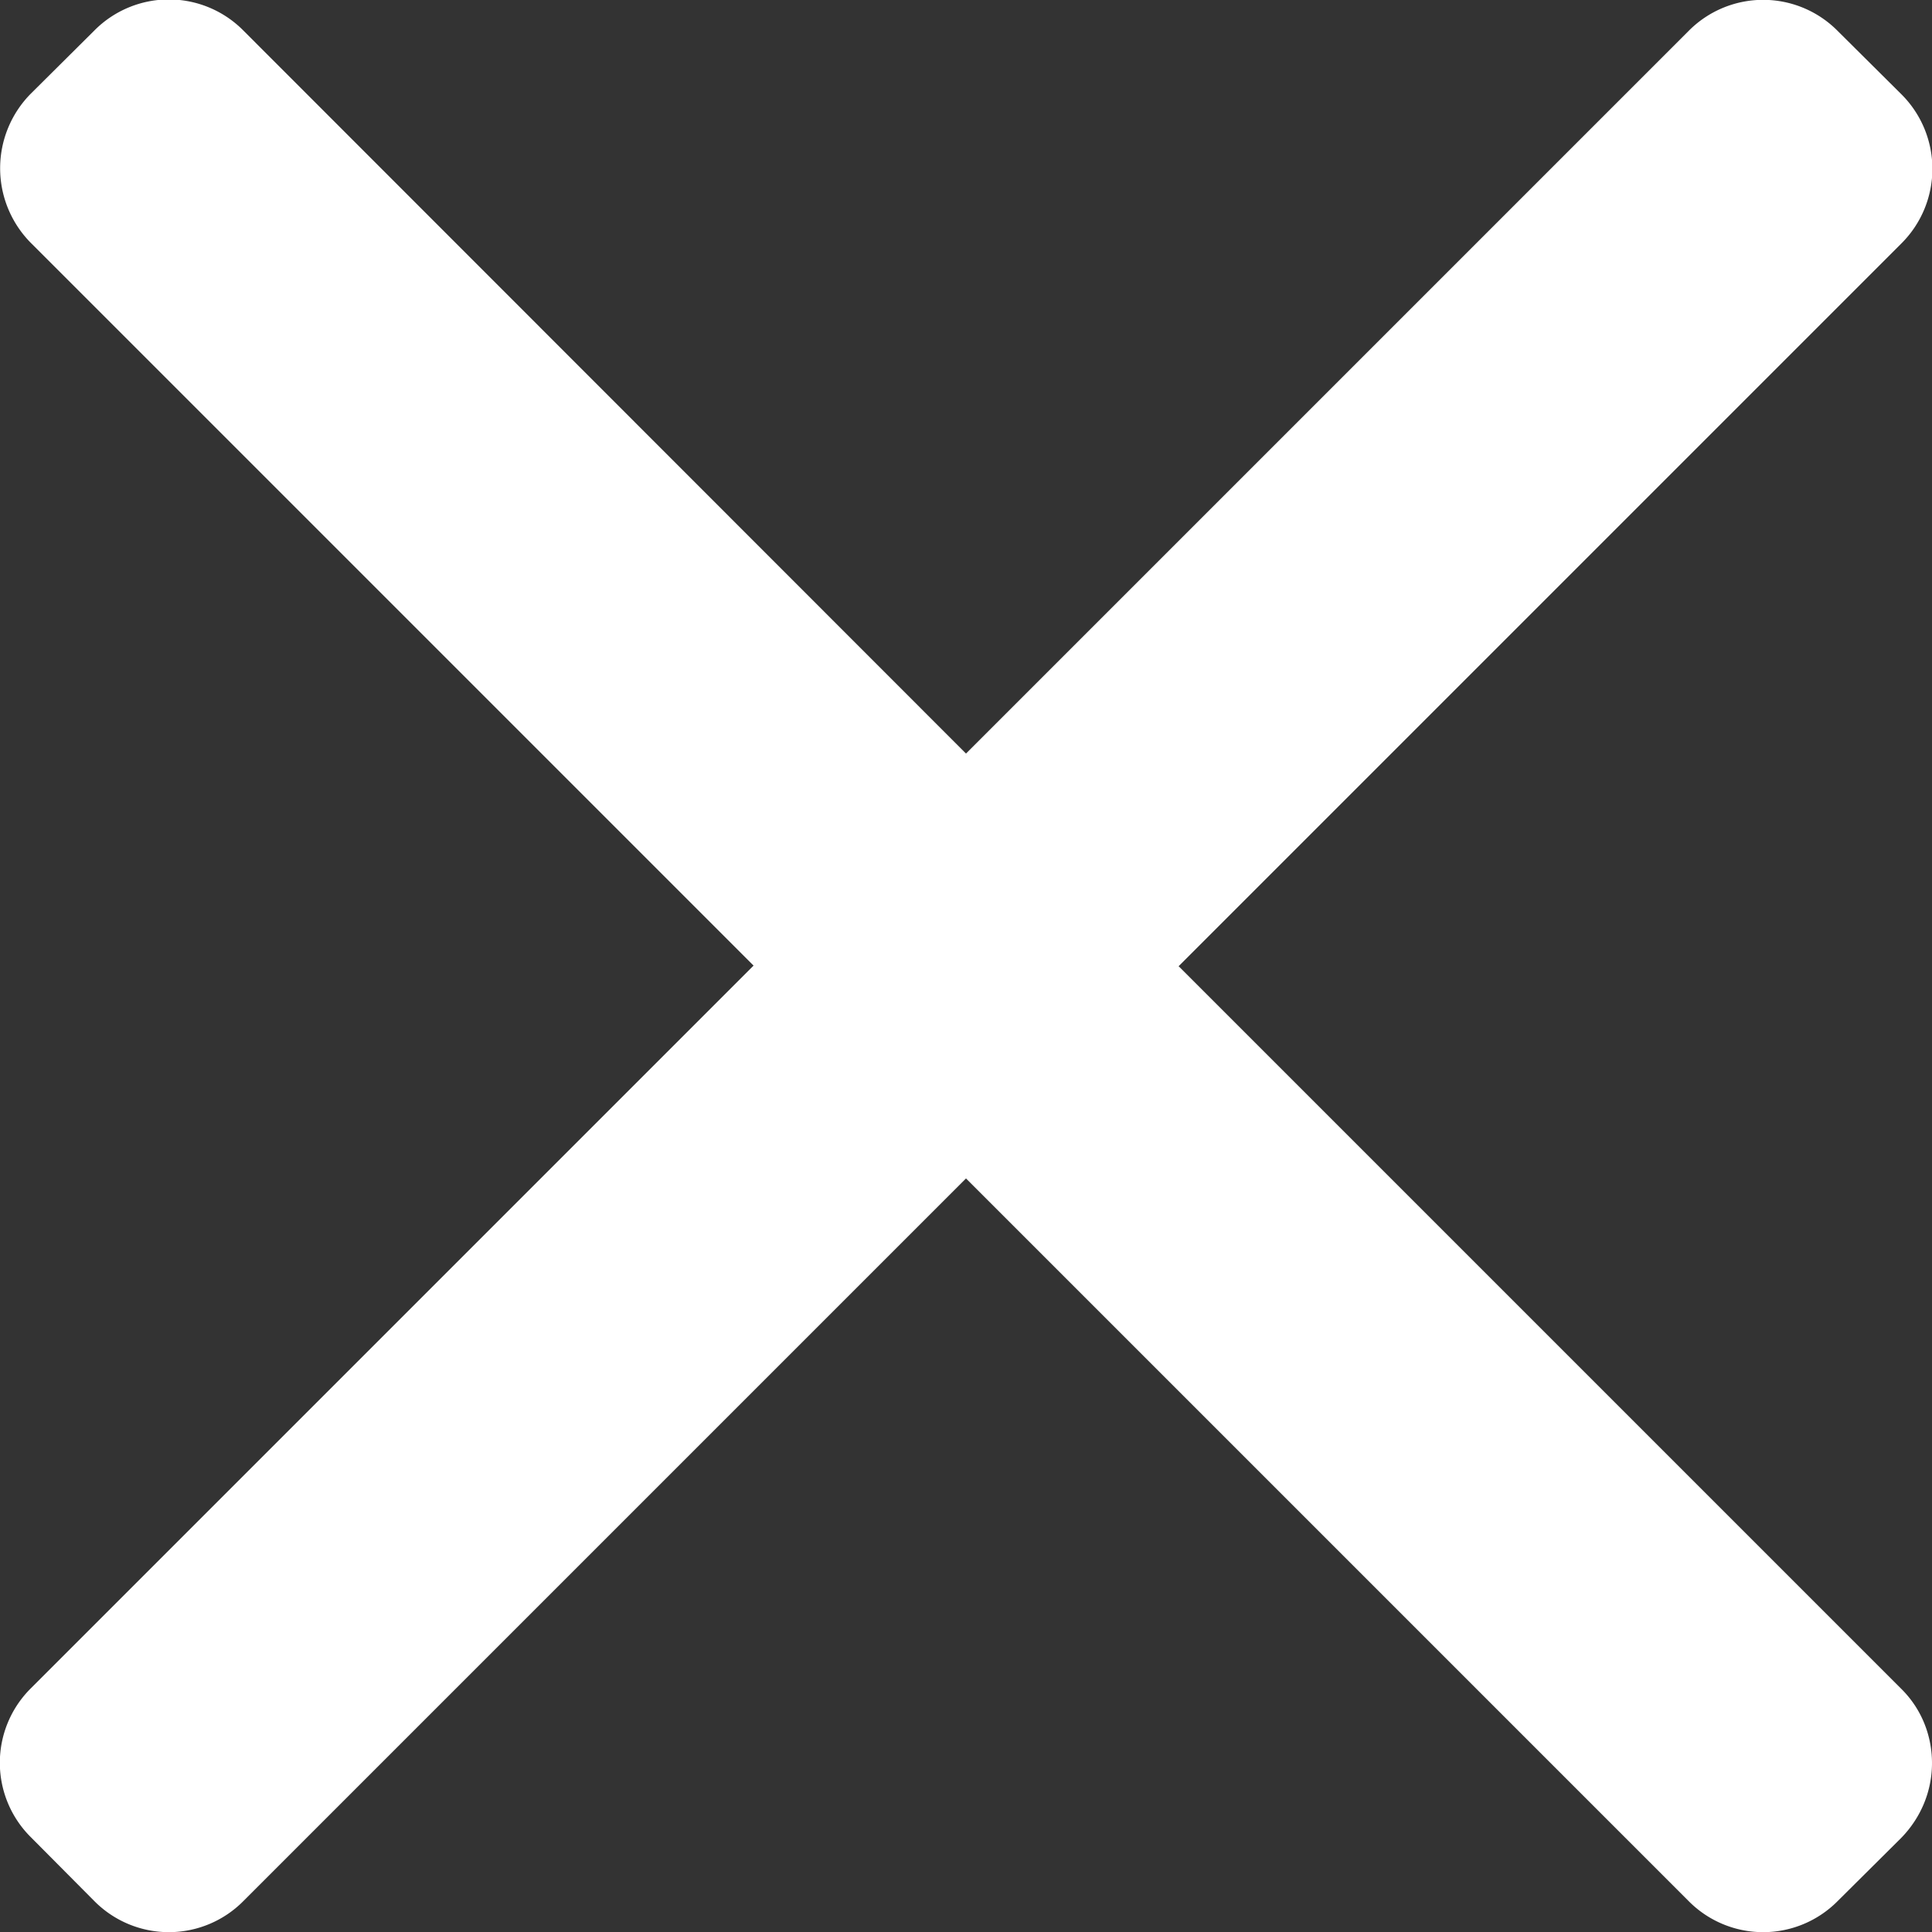 <svg xmlns="http://www.w3.org/2000/svg" fill="#fff" viewBox="0 0 492 492">
  <rect x="0" y="0" width="492" height="492" fill="#333333" stroke="none"/>
  <defs/>
  <path d="M300.2 246l184-184a26.8 26.8 0 000-38L468 7.9a26.7 26.7 0 00-38 0l-184 184L62 7.8a26.7 26.7 0 00-38 0l-16.1 16a27 27 0 000 38.1l184 184-184 184a26.7 26.7 0 000 38L24 484.1a26.7 26.7 0 0038 0l184-184 184 184a26.7 26.7 0 0038 0l16.1-16c5.1-5.2 7.9-12 7.9-19.1 0-7.2-2.8-14-7.9-19l-184-184z"/>
</svg>
